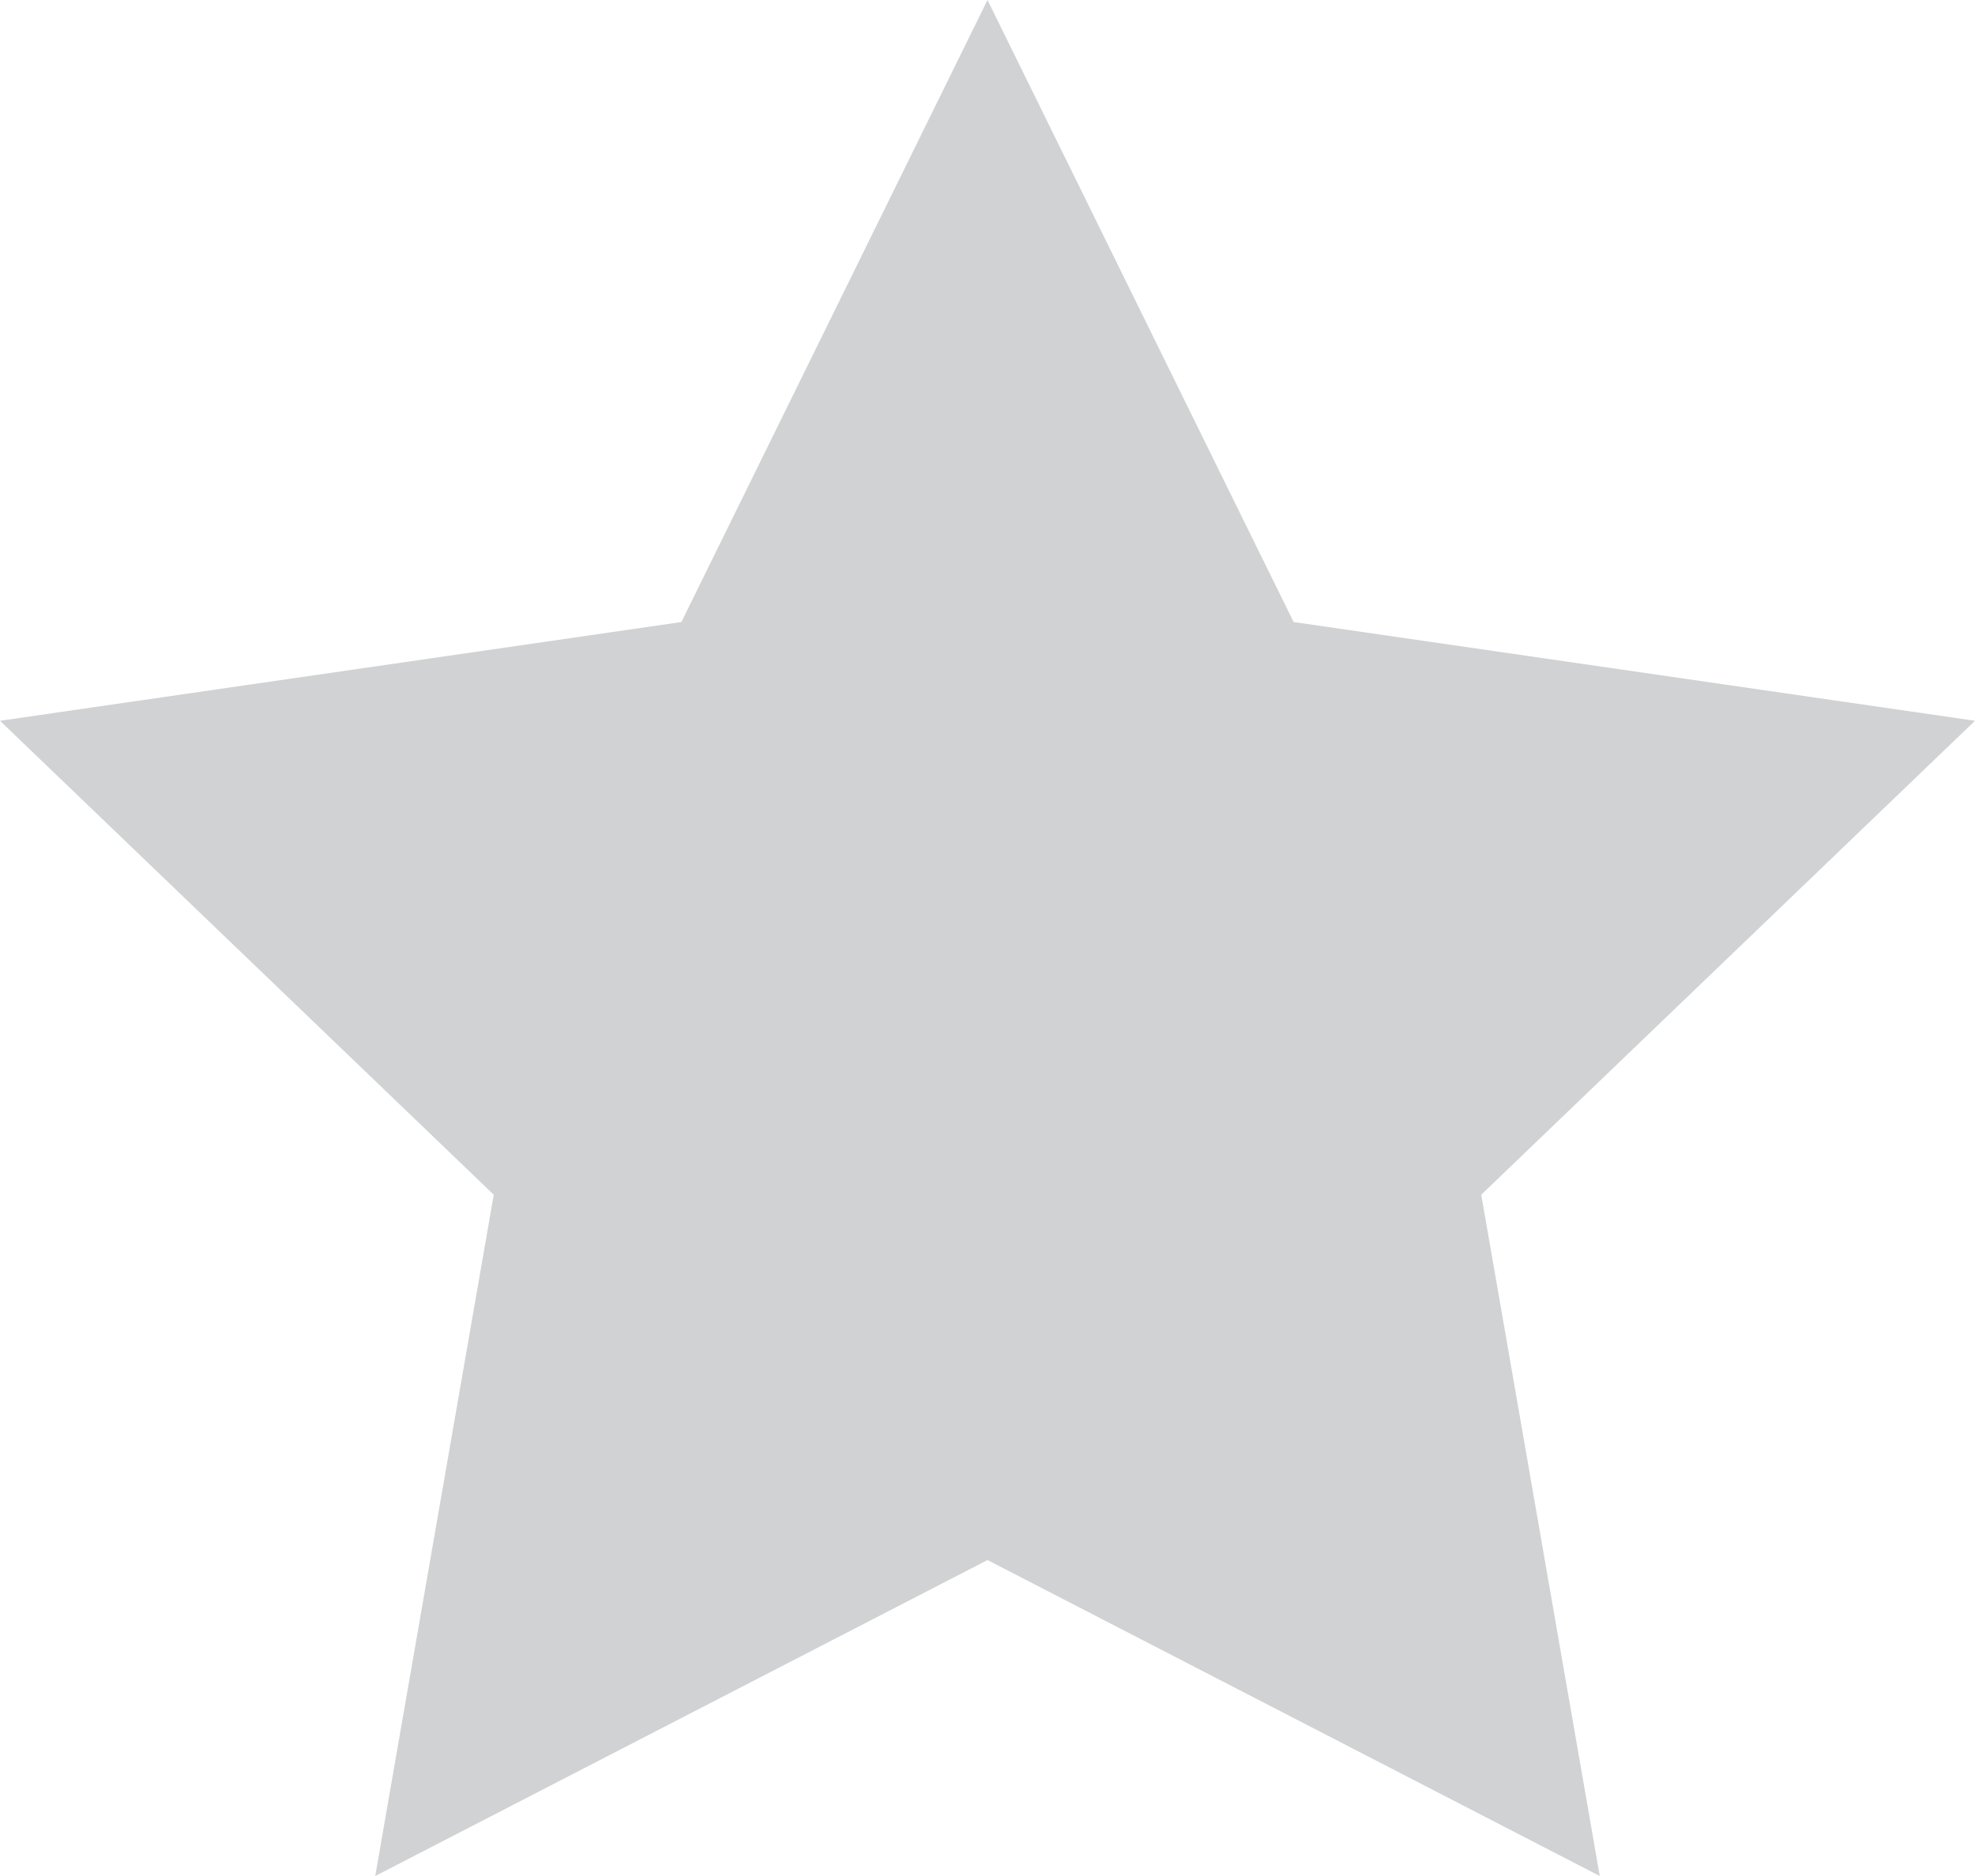 <?xml version="1.0" encoding="utf-8"?>
<!-- Generator: Adobe Illustrator 22.0.0, SVG Export Plug-In . SVG Version: 6.00 Build 0)  -->
<svg version="1.2" baseProfile="tiny" xmlns="http://www.w3.org/2000/svg" xmlns:xlink="http://www.w3.org/1999/xlink" x="0px"
	 y="0px" viewBox="0 0 20 19" xml:space="preserve">
<g id="Layer_1" display="none">
	<polygon display="inline" fill="#EC1C24" points="10,0 13.1,6.3 20,7.3 15,12.1 16.2,19 10,15.8 3.8,19 5,12.1 0,7.3 6.9,6.3 	"/>
</g>
<g id="Layer_2">
	<polygon fill="#D0D2D3" points="10,0 13.1,6.3 20,7.3 15,12.1 16.2,19 10,15.8 3.8,19 5,12.1 0,7.3 6.9,6.3 	"/>
</g>
</svg>
